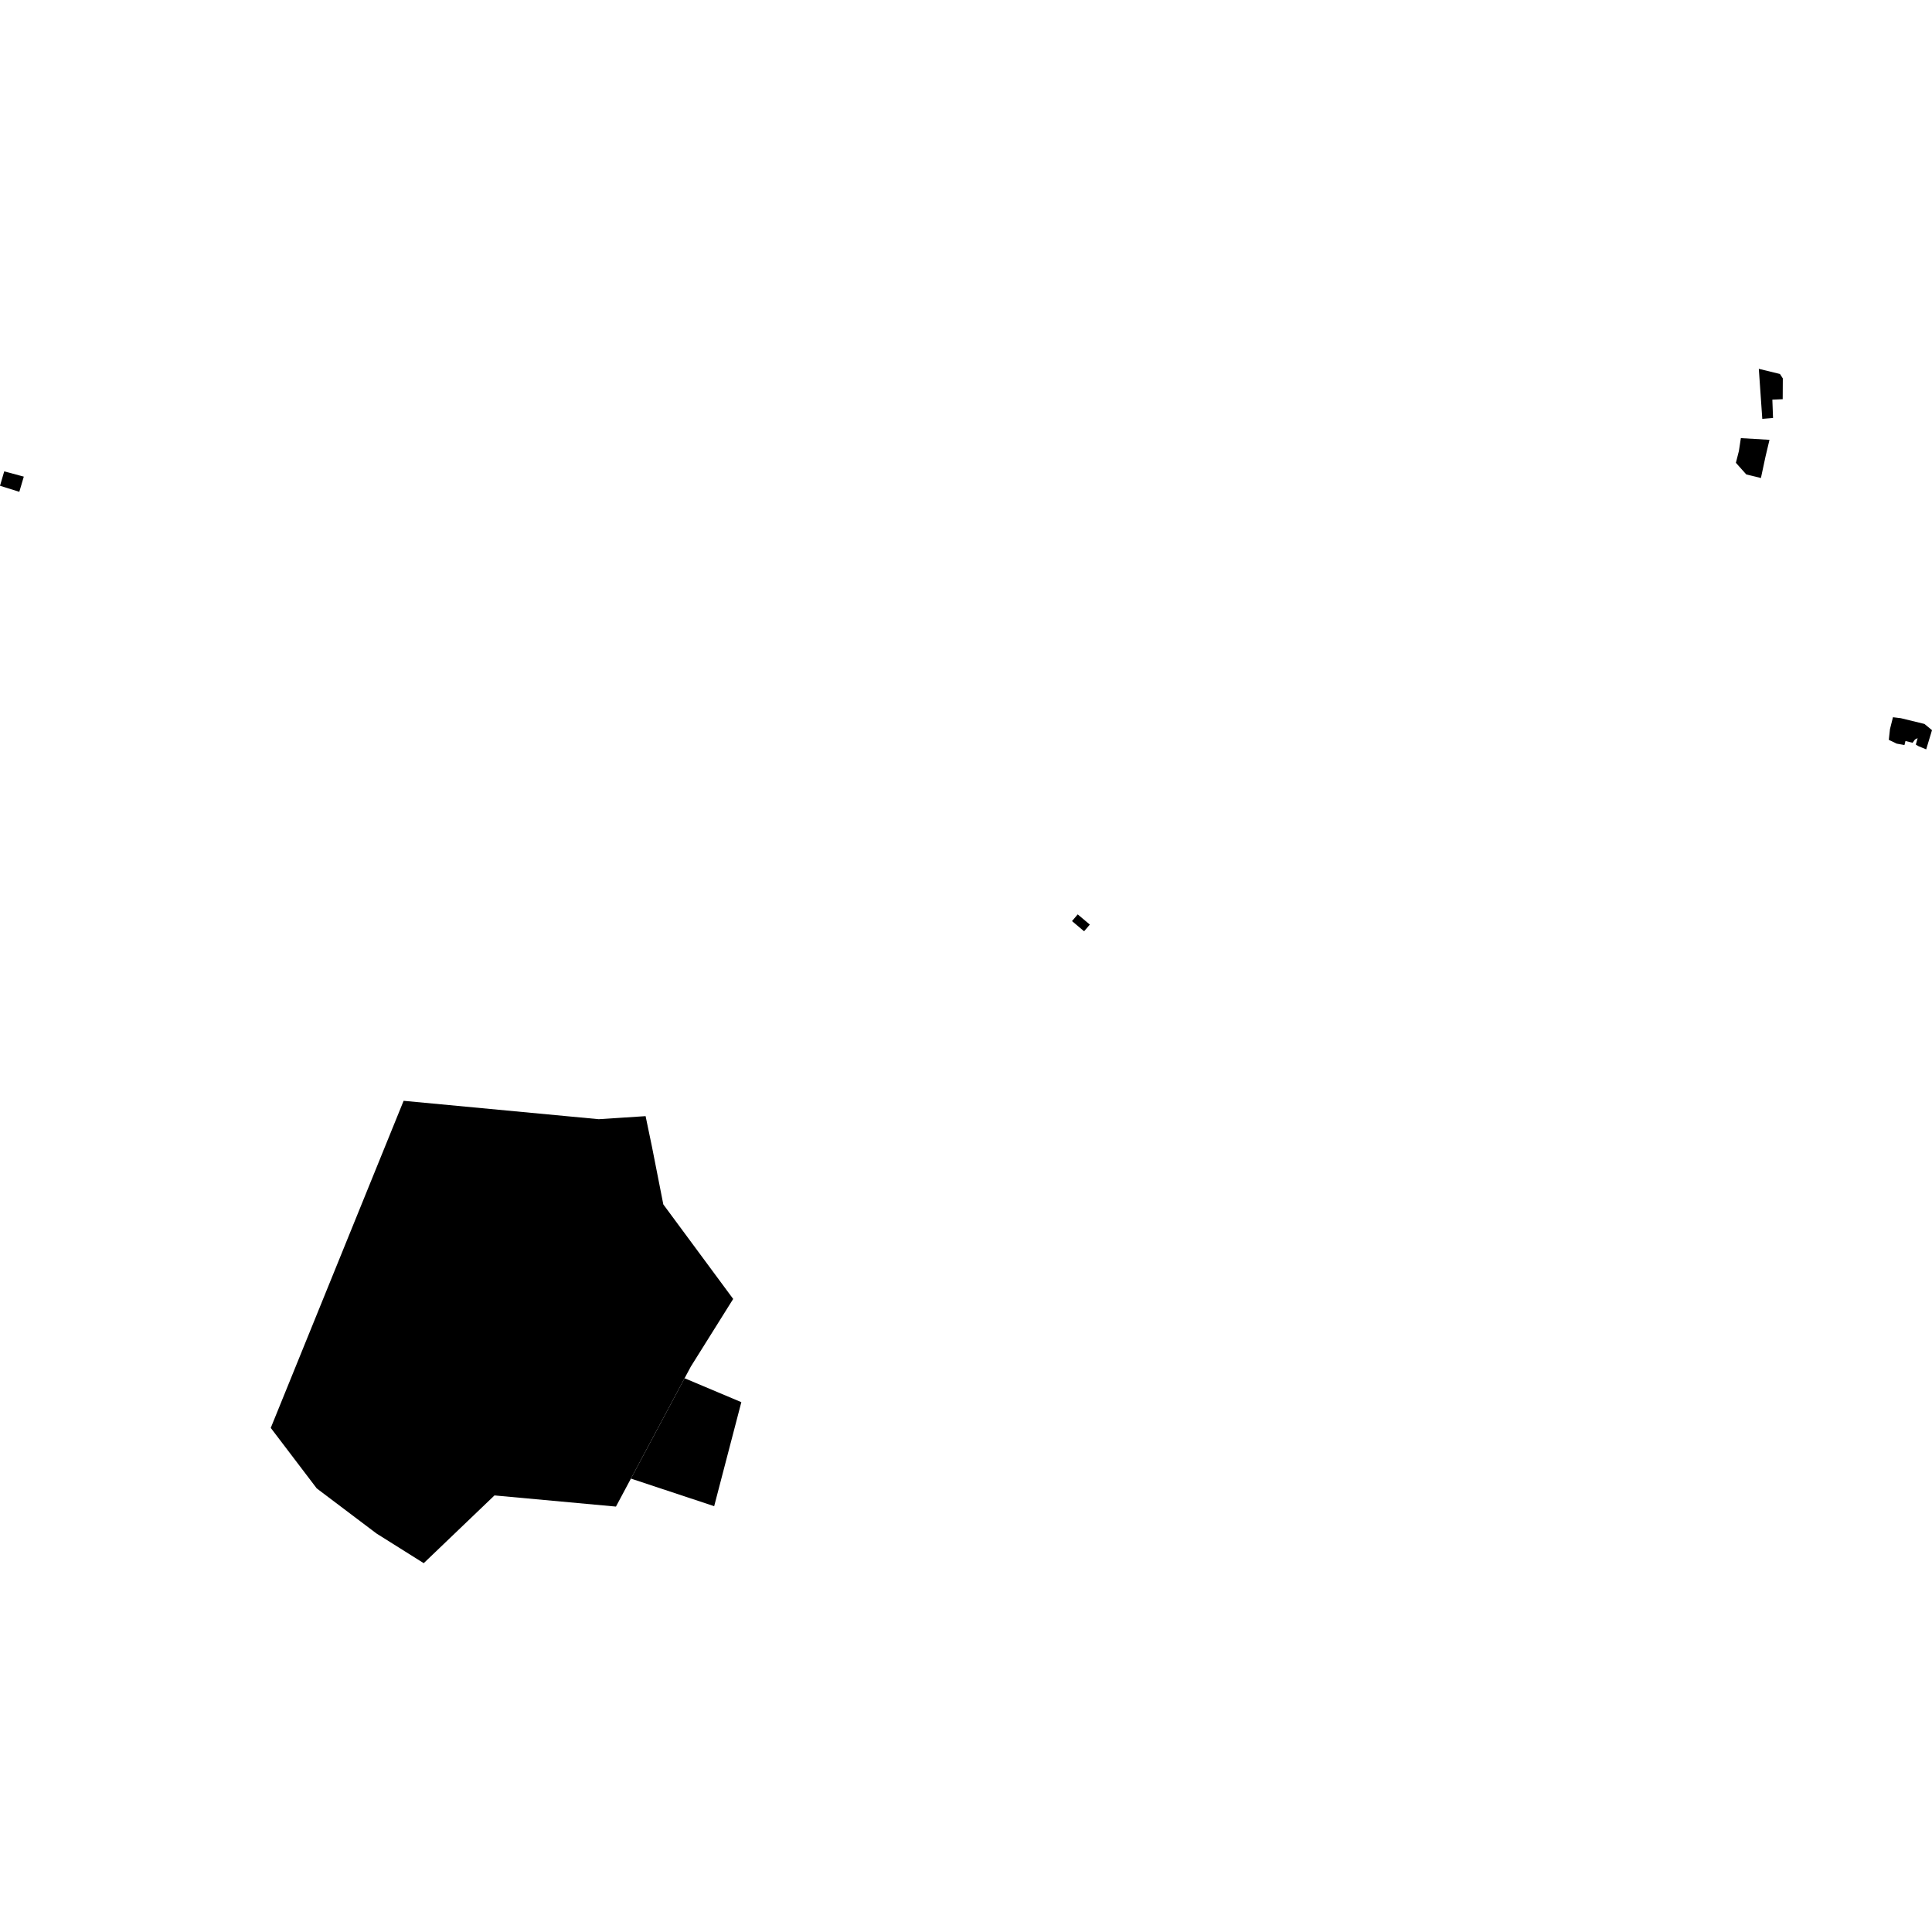 <?xml version="1.0" encoding="utf-8" standalone="no"?>
<!DOCTYPE svg PUBLIC "-//W3C//DTD SVG 1.1//EN"
  "http://www.w3.org/Graphics/SVG/1.1/DTD/svg11.dtd">
<!-- Created with matplotlib (https://matplotlib.org/) -->
<svg height="288pt" version="1.1" viewBox="0 0 288 288" width="288pt" xmlns="http://www.w3.org/2000/svg" xmlns:xlink="http://www.w3.org/1999/xlink">
 <defs>
  <style type="text/css">
*{stroke-linecap:butt;stroke-linejoin:round;}
  </style>
 </defs>
 <g id="figure_1">
  <g id="patch_1">
   <path d="M 0 288 
L 288 288 
L 288 0 
L 0 0 
z
" style="fill:none;opacity:0;"/>
  </g>
  <g id="axes_1">
   <g id="PatchCollection_1">
    <path clip-path="url(#pbb7968f061)" d="M 0.629 70.269 
L 0 72.414 
L 2.879 73.314 
L 3.548 71.05 
L 0.629 70.269 
"/>
    <path clip-path="url(#pbb7968f061)" d="M 98.879 179.538 
L 97.2 171.006 
L 96.238 166.381 
L 89.247 166.836 
L 60.167 164.095 
L 40.361 212.854 
L 47.217 221.874 
L 56.123 228.596 
L 63.163 233.019 
L 73.712 222.92 
L 91.819 224.584 
L 94.05 220.41 
L 102.049 205.453 
L 102.982 203.711 
L 109.294 193.632 
L 98.879 179.538 
"/>
    <path clip-path="url(#pbb7968f061)" d="M 262.183 54.981 
L 262.702 62.44 
L 264.303 62.312 
L 264.201 59.574 
L 265.744 59.507 
L 265.762 56.407 
L 265.334 55.748 
L 262.183 54.981 
"/>
    <path clip-path="url(#pbb7968f061)" d="M 259.506 65.314 
L 259.212 67.24 
L 258.766 68.988 
L 260.318 70.726 
L 262.498 71.256 
L 263.181 68.065 
L 263.774 65.563 
L 259.506 65.314 
"/>
    <path clip-path="url(#pbb7968f061)" d="M 282.18 106.916 
L 281.735 108.693 
L 281.561 110.289 
L 282.744 110.855 
L 283.894 111.061 
L 284.045 110.457 
L 285.104 110.724 
L 285.465 110.24 
L 285.857 110.028 
L 285.588 110.993 
L 285.984 111.231 
L 287.135 111.707 
L 288 108.844 
L 286.876 107.917 
L 283.361 107.061 
L 282.18 106.916 
"/>
    <path clip-path="url(#pbb7968f061)" d="M 160.655 136.306 
L 162.458 137.825 
L 161.605 138.824 
L 159.804 137.304 
L 160.655 136.306 
"/>
    <path clip-path="url(#pbb7968f061)" d="M 102.049 205.453 
L 110.509 209.018 
L 106.46 224.524 
L 94.05 220.41 
L 102.049 205.453 
"/>
   </g>
  </g>
 </g>
 <defs>
  <clipPath id="pbb7968f061">
   <rect height="178.039" width="288" x="0" y="54.981"/>
  </clipPath>
 </defs>
</svg>
